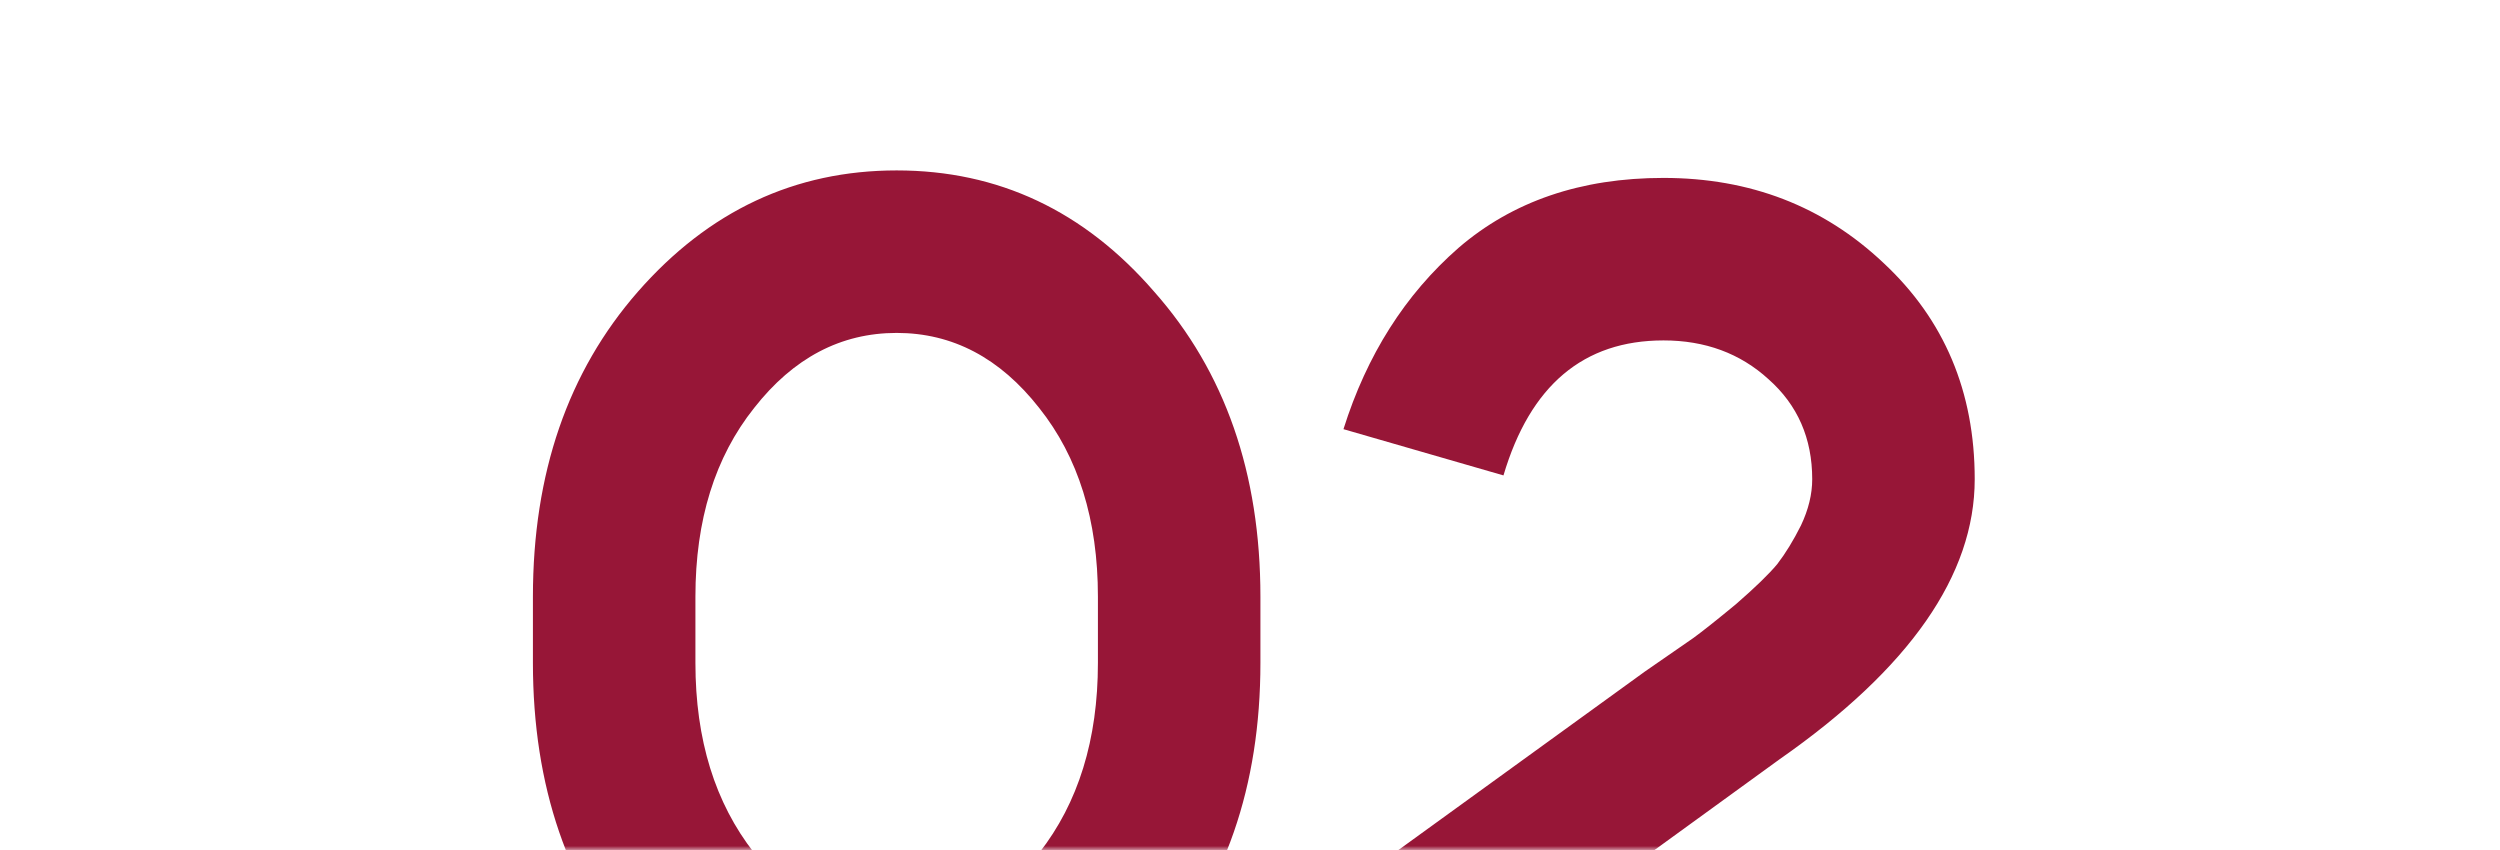 <?xml version="1.0" encoding="UTF-8"?> <svg xmlns="http://www.w3.org/2000/svg" width="300" height="102" viewBox="0 0 300 102" fill="none"><mask id="mask0_244_2616" style="mask-type:alpha" maskUnits="userSpaceOnUse" x="0" y="0" width="300" height="102"><rect width="300" height="102" rx="10" fill="white"></rect></mask><g mask="url(#mask0_244_2616)"><path d="M83.45 79.55C83.45 88.75 85.8 96.35 90.5 102.35C95.2 108.25 100.9 111.2 107.6 111.2C114.3 111.2 120 108.25 124.7 102.35C129.4 96.35 131.75 88.75 131.75 79.55V71.6C131.75 62.4 129.4 54.85 124.7 48.95C120 42.95 114.3 39.95 107.6 39.95C100.9 39.95 95.2 42.95 90.5 48.95C85.8 54.85 83.45 62.4 83.45 71.6V79.55ZM63.95 79.55V71.6C63.95 56.8 68.15 44.6 76.55 35C85.05 25.3 95.4 20.45 107.6 20.45C119.8 20.45 130.1 25.3 138.5 35C147 44.6 151.25 56.8 151.25 71.6V79.55C151.25 94.35 147 106.6 138.5 116.3C130.1 125.9 119.8 130.7 107.6 130.7C95.4 130.7 85.05 125.9 76.55 116.3C68.15 106.6 63.95 94.35 63.95 79.55ZM236.966 57.5C236.966 69 229.166 80.2 213.566 91.1L188.966 108.95H236.966V128H162.566V105.8L197.366 80.6C200.266 78.6 202.216 77.25 203.216 76.55C204.316 75.75 206.016 74.4 208.316 72.5C210.616 70.5 212.266 68.9 213.266 67.7C214.266 66.4 215.216 64.85 216.116 63.05C217.016 61.15 217.466 59.3 217.466 57.5C217.466 52.6 215.716 48.6 212.216 45.5C208.816 42.4 204.616 40.85 199.616 40.85C190.016 40.85 183.616 46.25 180.416 57.05L161.216 51.5C164.016 42.6 168.616 35.35 175.016 29.75C181.516 24.15 189.716 21.35 199.616 21.35C210.016 21.35 218.816 24.75 226.016 31.55C233.316 38.35 236.966 47 236.966 57.5Z" fill="#971637"></path></g></svg> 
